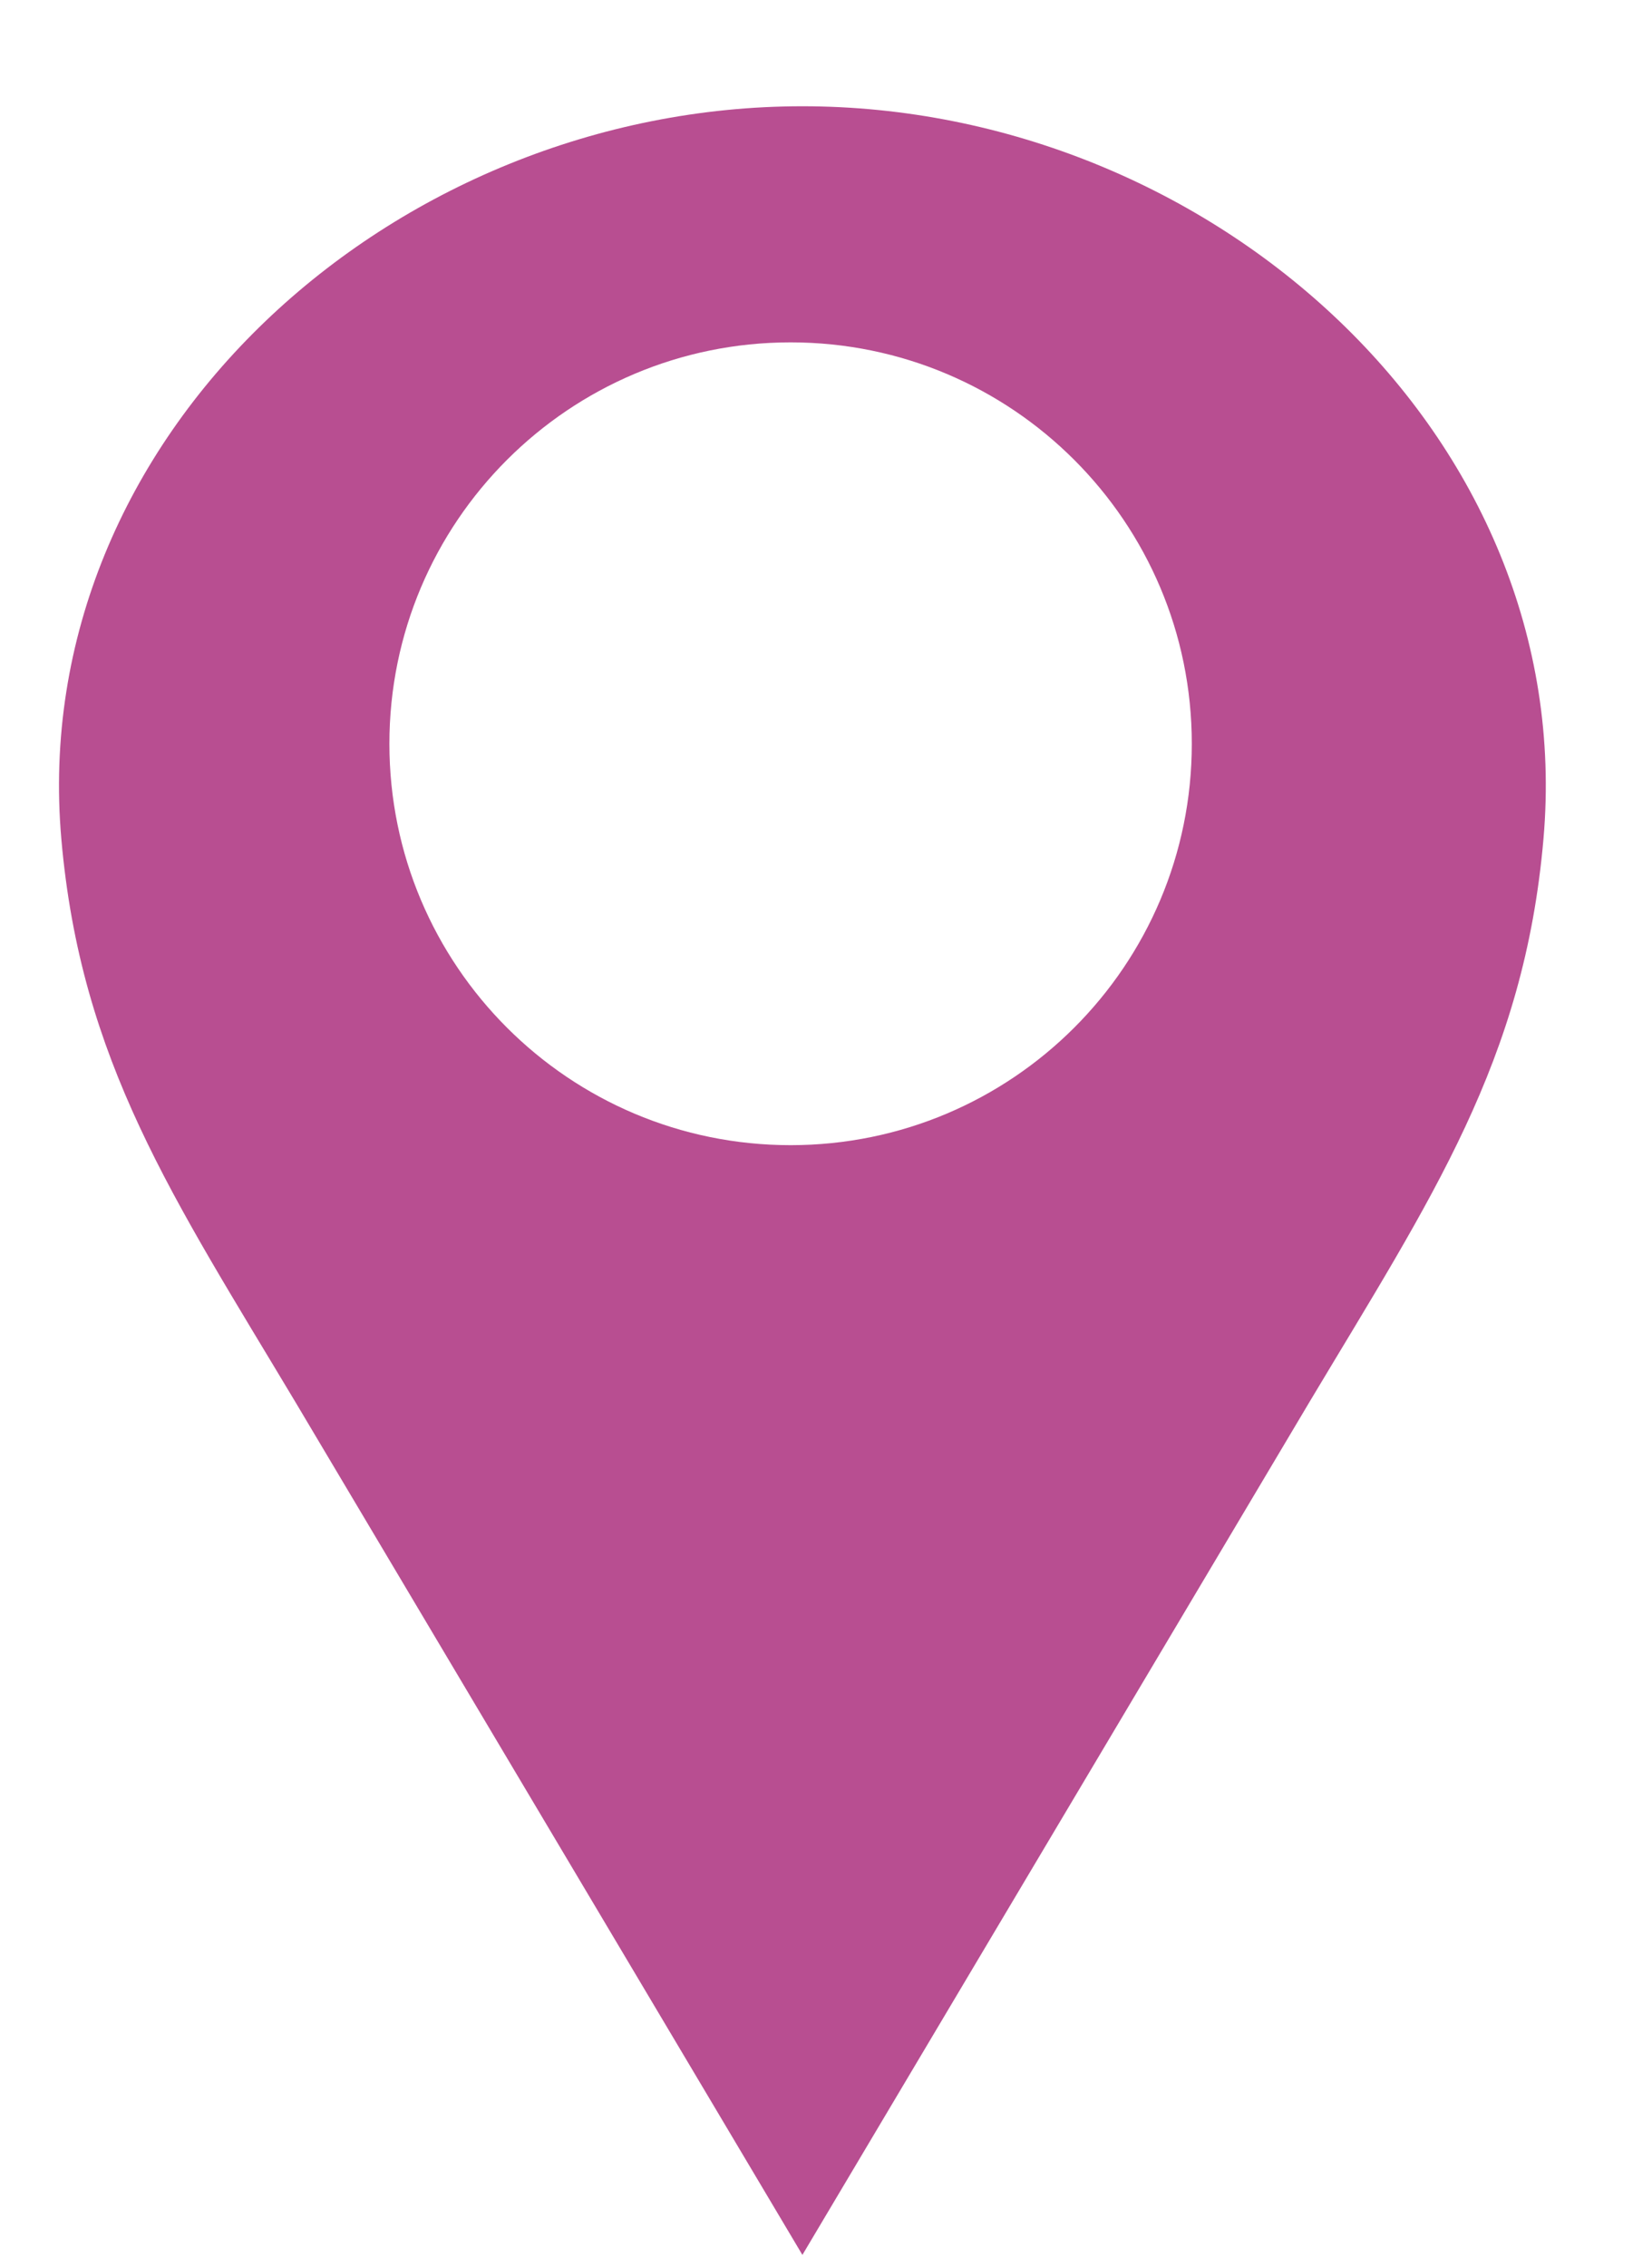 <svg xmlns="http://www.w3.org/2000/svg" xmlns:xlink="http://www.w3.org/1999/xlink" width="70px" height="96px" viewBox="0 0 70 96"><title>Pointer</title><defs><polygon id="path-1" points="0 -1.2038278e-13 96 -1.2038278e-13 96 70 0 70"></polygon></defs><g id="Page-1" stroke="none" stroke-width="1" fill="none" fill-rule="evenodd"><g id="Google-maps-BLM" transform="translate(-690, -109)"><g id="Pointer" transform="translate(690, 109)"><g transform="translate(35, 48) rotate(-90) translate(-35, -48) translate(-13, 13)"><mask id="mask-2" fill="white"><use xlink:href="#path-1"></use></mask><g id="Clip-2"></g><path d="M60.469,2.599 C77.543,1.111 91.5,16.658 91.5,34 C91.5,51.344 77.543,66.891 60.469,65.401 C51.058,64.583 45.298,60.676 36.614,55.481 L36.614,55.481 L0.5,34 L36.614,12.521 C45.298,7.324 51.058,3.419 60.469,2.599 Z M64.5,16.5 C55.111,16.5 47.5,24.111 47.5,33.5 C47.5,42.889 55.111,50.5 64.5,50.5 C73.889,50.5 81.5,42.889 81.5,33.5 C81.5,24.111 73.889,16.5 64.5,16.5 Z" id="Combined-Shape" fill="#B84E91" mask="url(#mask-2)"></path></g></g></g></g></svg>